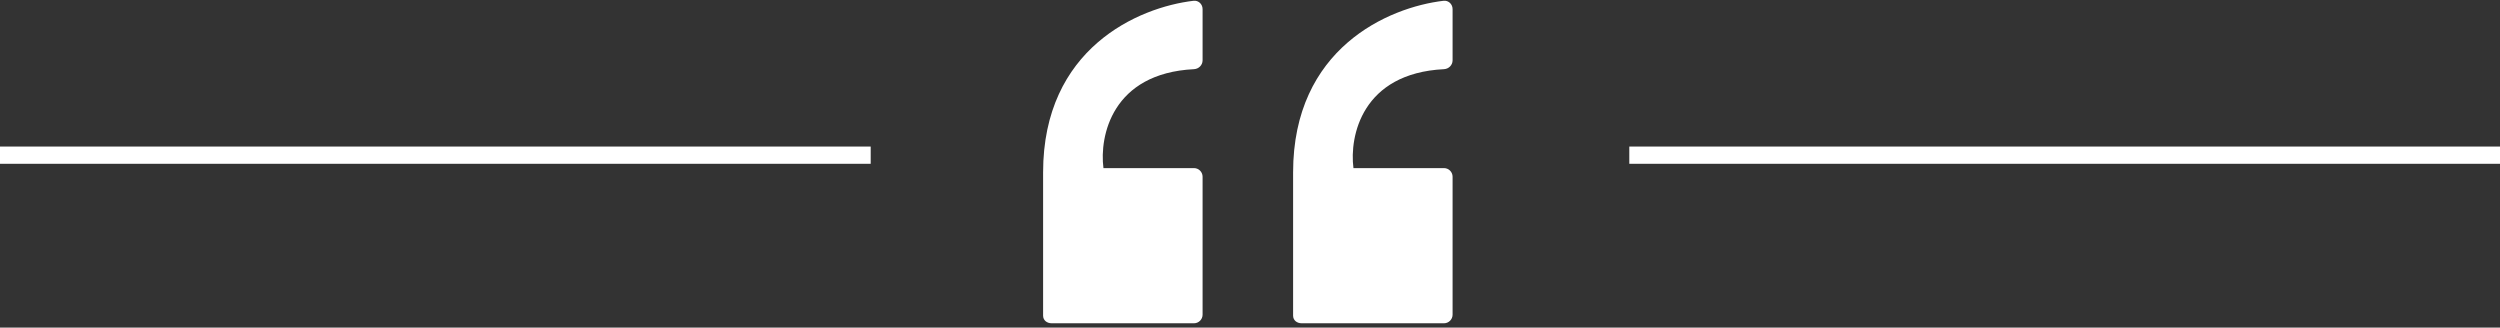 <svg width="290" height="38" viewBox="0 0 290 38" fill="none" xmlns="http://www.w3.org/2000/svg">
<rect x="0" y="0" width="290" height="38" fill="#333333" stroke="none"/>
<line y1="18" x2="101" y2="18" stroke="white" stroke-width="2"/>
<line x1="189" y1="18" x2="290" y2="18" stroke="white" stroke-width="2"/>
<path d="M121 20C121 5.619 132.039 0.846 138.452 0.091C139.021 0.024 139.5 0.482 139.5 1.056V7C139.5 7.552 139.051 7.997 138.499 8.025C128.997 8.502 127.516 15.793 128 19.5H138.5C139.052 19.5 139.5 19.948 139.5 20.5V36.5C139.5 37.052 139.052 37.5 138.5 37.5H122C121.448 37.5 121 37.163 121 36.61V20Z" fill="white"/>
<path d="M150 20C150 5.619 161.039 0.846 167.452 0.091C168.021 0.024 168.5 0.482 168.5 1.056V7C168.5 7.552 168.051 7.997 167.499 8.025C157.997 8.502 156.516 15.793 157 19.5H167.5C168.052 19.5 168.5 19.948 168.5 20.5V36.5C168.5 37.052 168.052 37.5 167.5 37.5H151C150.448 37.5 150 37.163 150 36.61V20Z" fill="white"/>
</svg>
